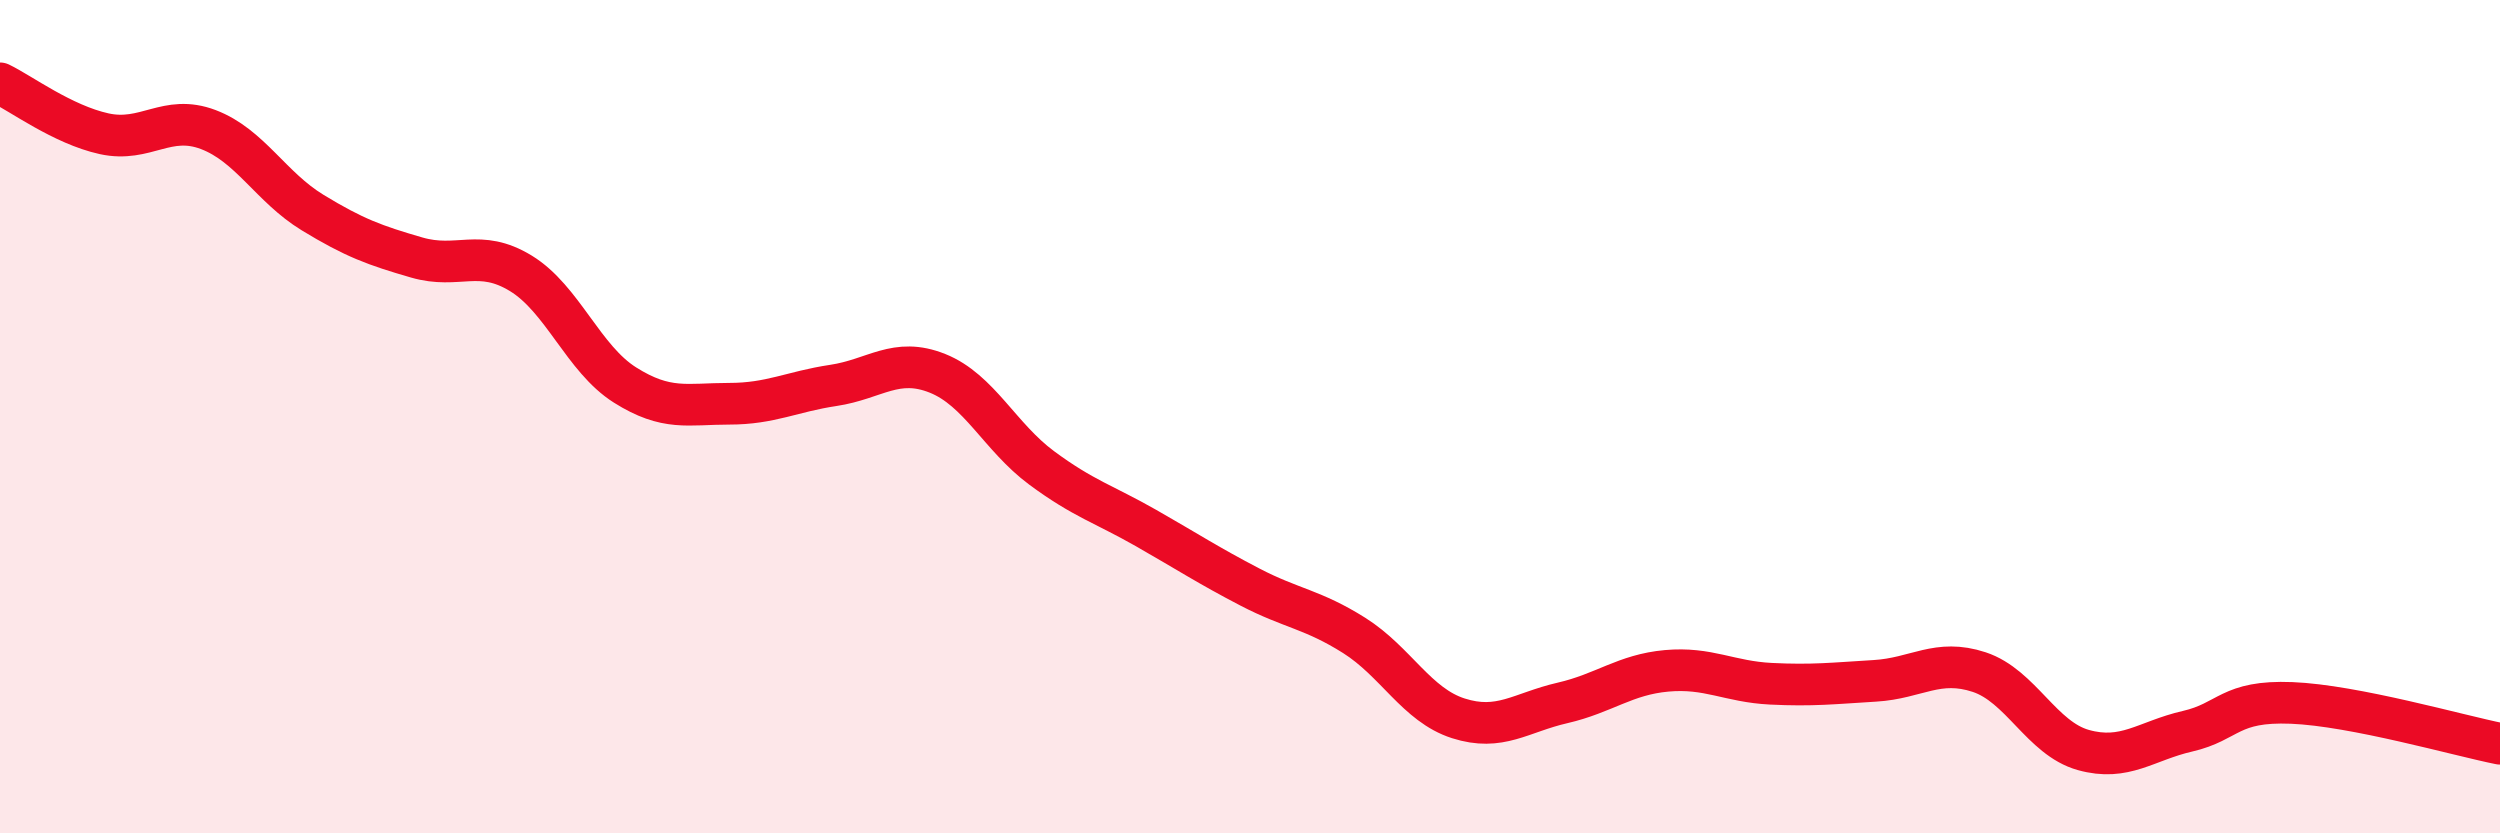 
    <svg width="60" height="20" viewBox="0 0 60 20" xmlns="http://www.w3.org/2000/svg">
      <path
        d="M 0,2 C 0.5,2.24 1.5,2.99 2.5,3.21 C 3.5,3.43 4,2.73 5,3.11 C 6,3.49 6.5,4.49 7.5,5.1 C 8.5,5.71 9,5.89 10,6.18 C 11,6.47 11.5,5.95 12.5,6.56 C 13.5,7.17 14,8.61 15,9.24 C 16,9.87 16.5,9.69 17.5,9.69 C 18.5,9.69 19,9.4 20,9.25 C 21,9.1 21.5,8.56 22.5,8.96 C 23.5,9.36 24,10.49 25,11.23 C 26,11.97 26.5,12.1 27.5,12.67 C 28.5,13.24 29,13.57 30,14.09 C 31,14.61 31.5,14.62 32.5,15.25 C 33.5,15.88 34,16.92 35,17.24 C 36,17.56 36.5,17.1 37.5,16.87 C 38.5,16.64 39,16.19 40,16.1 C 41,16.01 41.5,16.36 42.5,16.41 C 43.5,16.46 44,16.4 45,16.34 C 46,16.28 46.5,15.8 47.5,16.13 C 48.5,16.46 49,17.72 50,18 C 51,18.28 51.5,17.78 52.5,17.55 C 53.5,17.32 53.5,16.81 55,16.87 C 56.5,16.93 59,17.65 60,17.85L60 20L0 20Z"
        fill="#EB0A25"
        opacity="0.1"
        stroke-linecap="round"
        stroke-linejoin="round"
      />
      <path
        d="M 0,2 C 0.5,2.24 1.5,2.99 2.5,3.21 C 3.5,3.43 4,2.73 5,3.11 C 6,3.49 6.5,4.49 7.5,5.1 C 8.5,5.71 9,5.89 10,6.18 C 11,6.47 11.5,5.95 12.5,6.56 C 13.5,7.17 14,8.61 15,9.24 C 16,9.87 16.5,9.69 17.5,9.69 C 18.5,9.69 19,9.4 20,9.25 C 21,9.1 21.5,8.56 22.5,8.96 C 23.5,9.36 24,10.49 25,11.23 C 26,11.97 26.5,12.1 27.5,12.67 C 28.5,13.24 29,13.57 30,14.09 C 31,14.61 31.5,14.62 32.5,15.25 C 33.5,15.88 34,16.92 35,17.24 C 36,17.56 36.5,17.1 37.5,16.87 C 38.5,16.64 39,16.19 40,16.1 C 41,16.01 41.5,16.36 42.5,16.41 C 43.5,16.46 44,16.4 45,16.34 C 46,16.28 46.5,15.8 47.5,16.13 C 48.5,16.46 49,17.72 50,18 C 51,18.28 51.5,17.78 52.5,17.55 C 53.5,17.32 53.5,16.81 55,16.87 C 56.5,16.93 59,17.65 60,17.85"
        stroke="#EB0A25"
        stroke-width="1"
        fill="none"
        stroke-linecap="round"
        stroke-linejoin="round"
      />
    </svg>
  